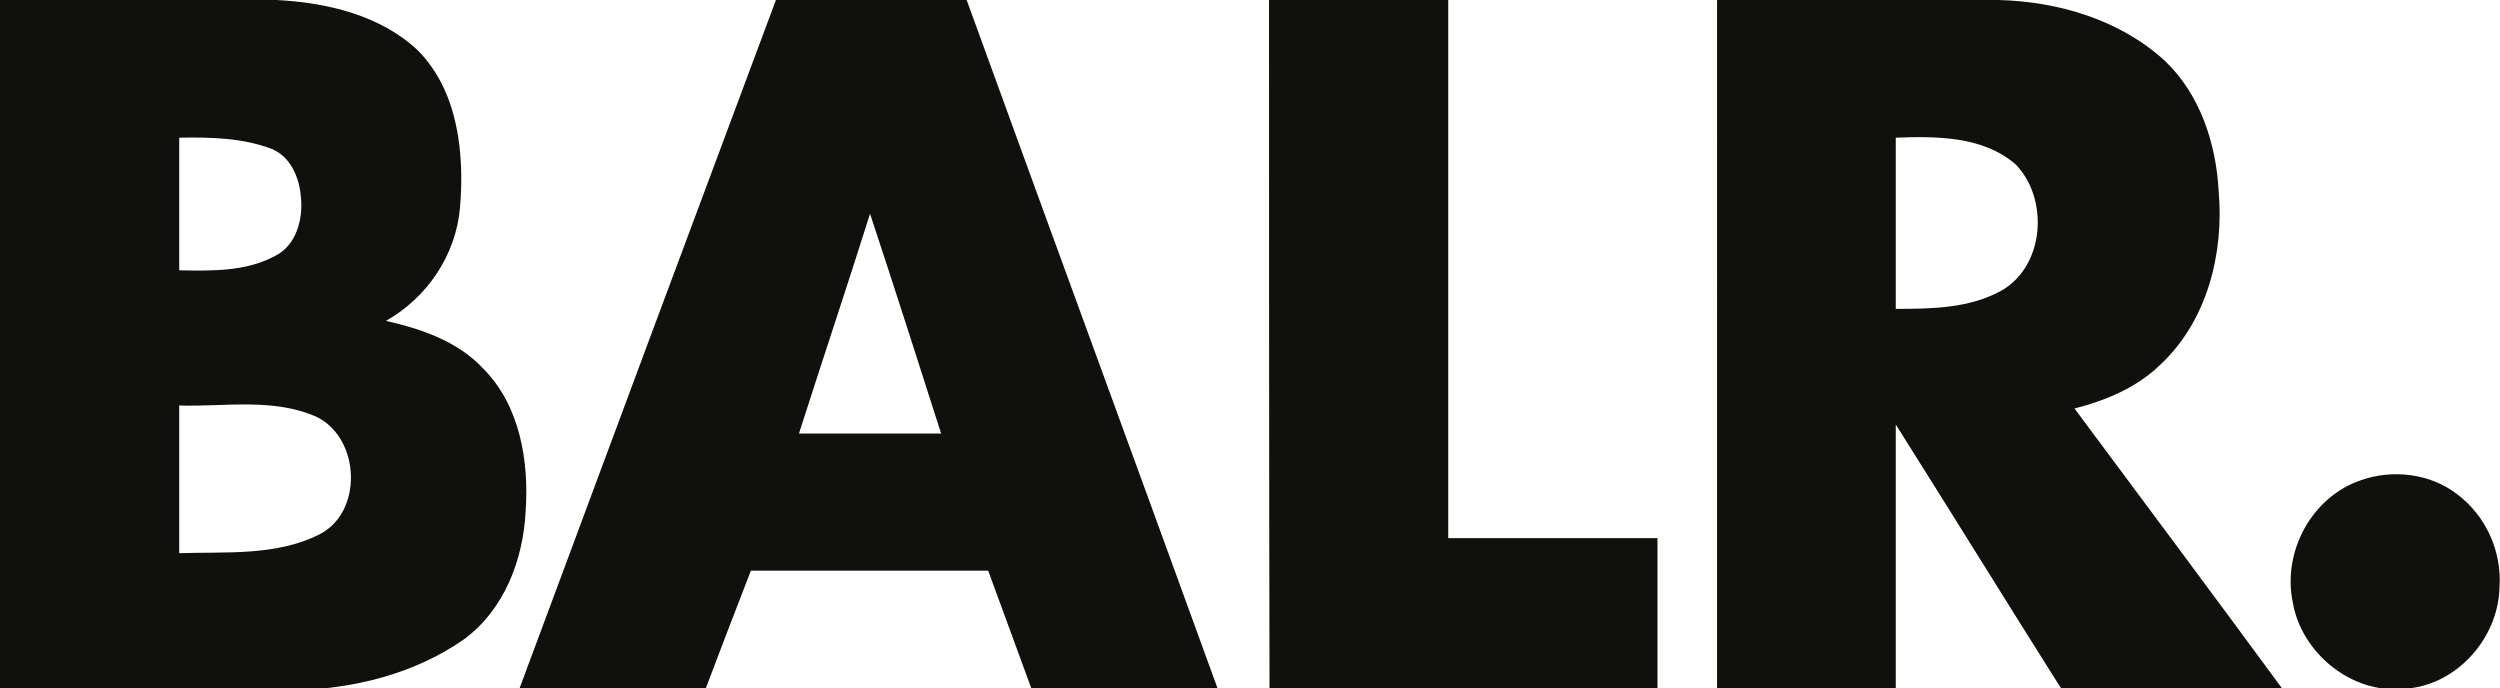 <?xml version="1.0" encoding="utf-8"?>
<!-- Generator: Adobe Illustrator 24.3.0, SVG Export Plug-In . SVG Version: 6.00 Build 0)  -->
<svg version="1.1" id="Layer_1" xmlns="http://www.w3.org/2000/svg" xmlns:xlink="http://www.w3.org/1999/xlink" x="0px" y="0px"
	 viewBox="0 0 499.4 137.5" style="enable-background:new 0 0 499.4 137.5;" xml:space="preserve">
<style type="text/css">
	.st0{fill:#10110D;}
</style>
<g id="surface1">
	<path class="st0" d="M35.8,81c0,9.8,0,19.7,0,29.5c9.3-0.3,19.3,0.6,27.9-3.7c8.9-4.4,8.3-19.2-0.4-23.5
		C54.6,79.4,44.9,81.3,35.8,81 M35.8,27.5c0,8.8,0,17.7,0,26.5c6.5,0.1,13.3,0.3,19.2-2.9c4.2-2.1,5.6-7.4,5.1-11.8
		c-0.3-3.8-2-7.9-5.7-9.5C48.5,27.5,42,27.4,35.8,27.5 M0,0c18.4,0,36.8,0,55.2,0C65.2,0.5,76,3,83.5,10.1c8,8.1,9.3,20.5,8.4,31.3
		c-0.8,9.5-6.5,18-14.8,22.7c7.1,1.6,14.4,4.1,19.5,9.6c7.3,7.4,9.1,18.5,8.4,28.5c-0.5,9.7-4.3,19.6-12.3,25.5
		c-10,7-22.4,10-34.5,10.2c-19.4,0-38.8,0-58.3,0C0,92,0,46,0,0"/>
	<path class="st0" d="M173.8,42.7c-4.6,14.6-9.5,29.2-14.2,43.9c9.5,0,18.9,0,28.4,0C183.3,71.9,178.6,57.2,173.8,42.7 M103.6,138
		C120.7,92,137.8,46,155,0c12.7,0,25.4,0,38.1,0c16.7,46,33.6,92,50.3,138c-12.4,0-24.8,0-37.2,0c-2.9-8-5.9-16-8.8-24
		c-15.8,0-31.6,0-47.4,0c-3.1,8-6.2,16-9.2,24C128.4,138,116,138,103.6,138"/>
	<path class="st0" d="M253.5,0c11.9,0,23.8,0,35.8,0c0,35.8,0,71.7,0,107.5c13.9,0,27.8,0,41.8,0V138h-77.5
		C253.5,92,253.5,46,253.5,0"/>
	<path class="st0" d="M378.7,27.5c0,11.4,0,22.8,0,34.2c7.2,0,14.8-0.1,21.2-3.7c8.6-5,9.4-18.4,2.7-25.2
		C396.1,27.2,386.9,27.2,378.7,27.5 M343,0c18.8,0,37.5,0,56.2,0c11.9,0.3,24.2,3.9,33.2,12.1c7.1,6.7,10.3,16.6,10.8,26.1
		c1.1,12.4-2.3,25.9-11.6,34.6c-4.7,4.6-10.9,7.2-17.2,8.8c14,18.8,28,37.6,41.9,56.5c-13.4,0-26.7,0-40.1,0c-1.4-0.1-3,0.3-4.3-0.3
		c-11.1-17.6-22.1-35.4-33.2-53c0,17.8,0,35.6,0,53.4c-11.9,0-23.8,0-35.7,0C343,92,343,46,343,0"/>
	<path class="st0" d="M471.7,95.9c6.3-2.2,13.8-1.3,19.1,2.8c5.8,4.3,9,11.5,8.5,18.6c-0.2,10.3-8.8,19.9-19.3,20.3
		c-10.3,1-20.3-7.2-22-17.3C455.9,110.2,461.8,99.2,471.7,95.9"/>
</g>
</svg>
